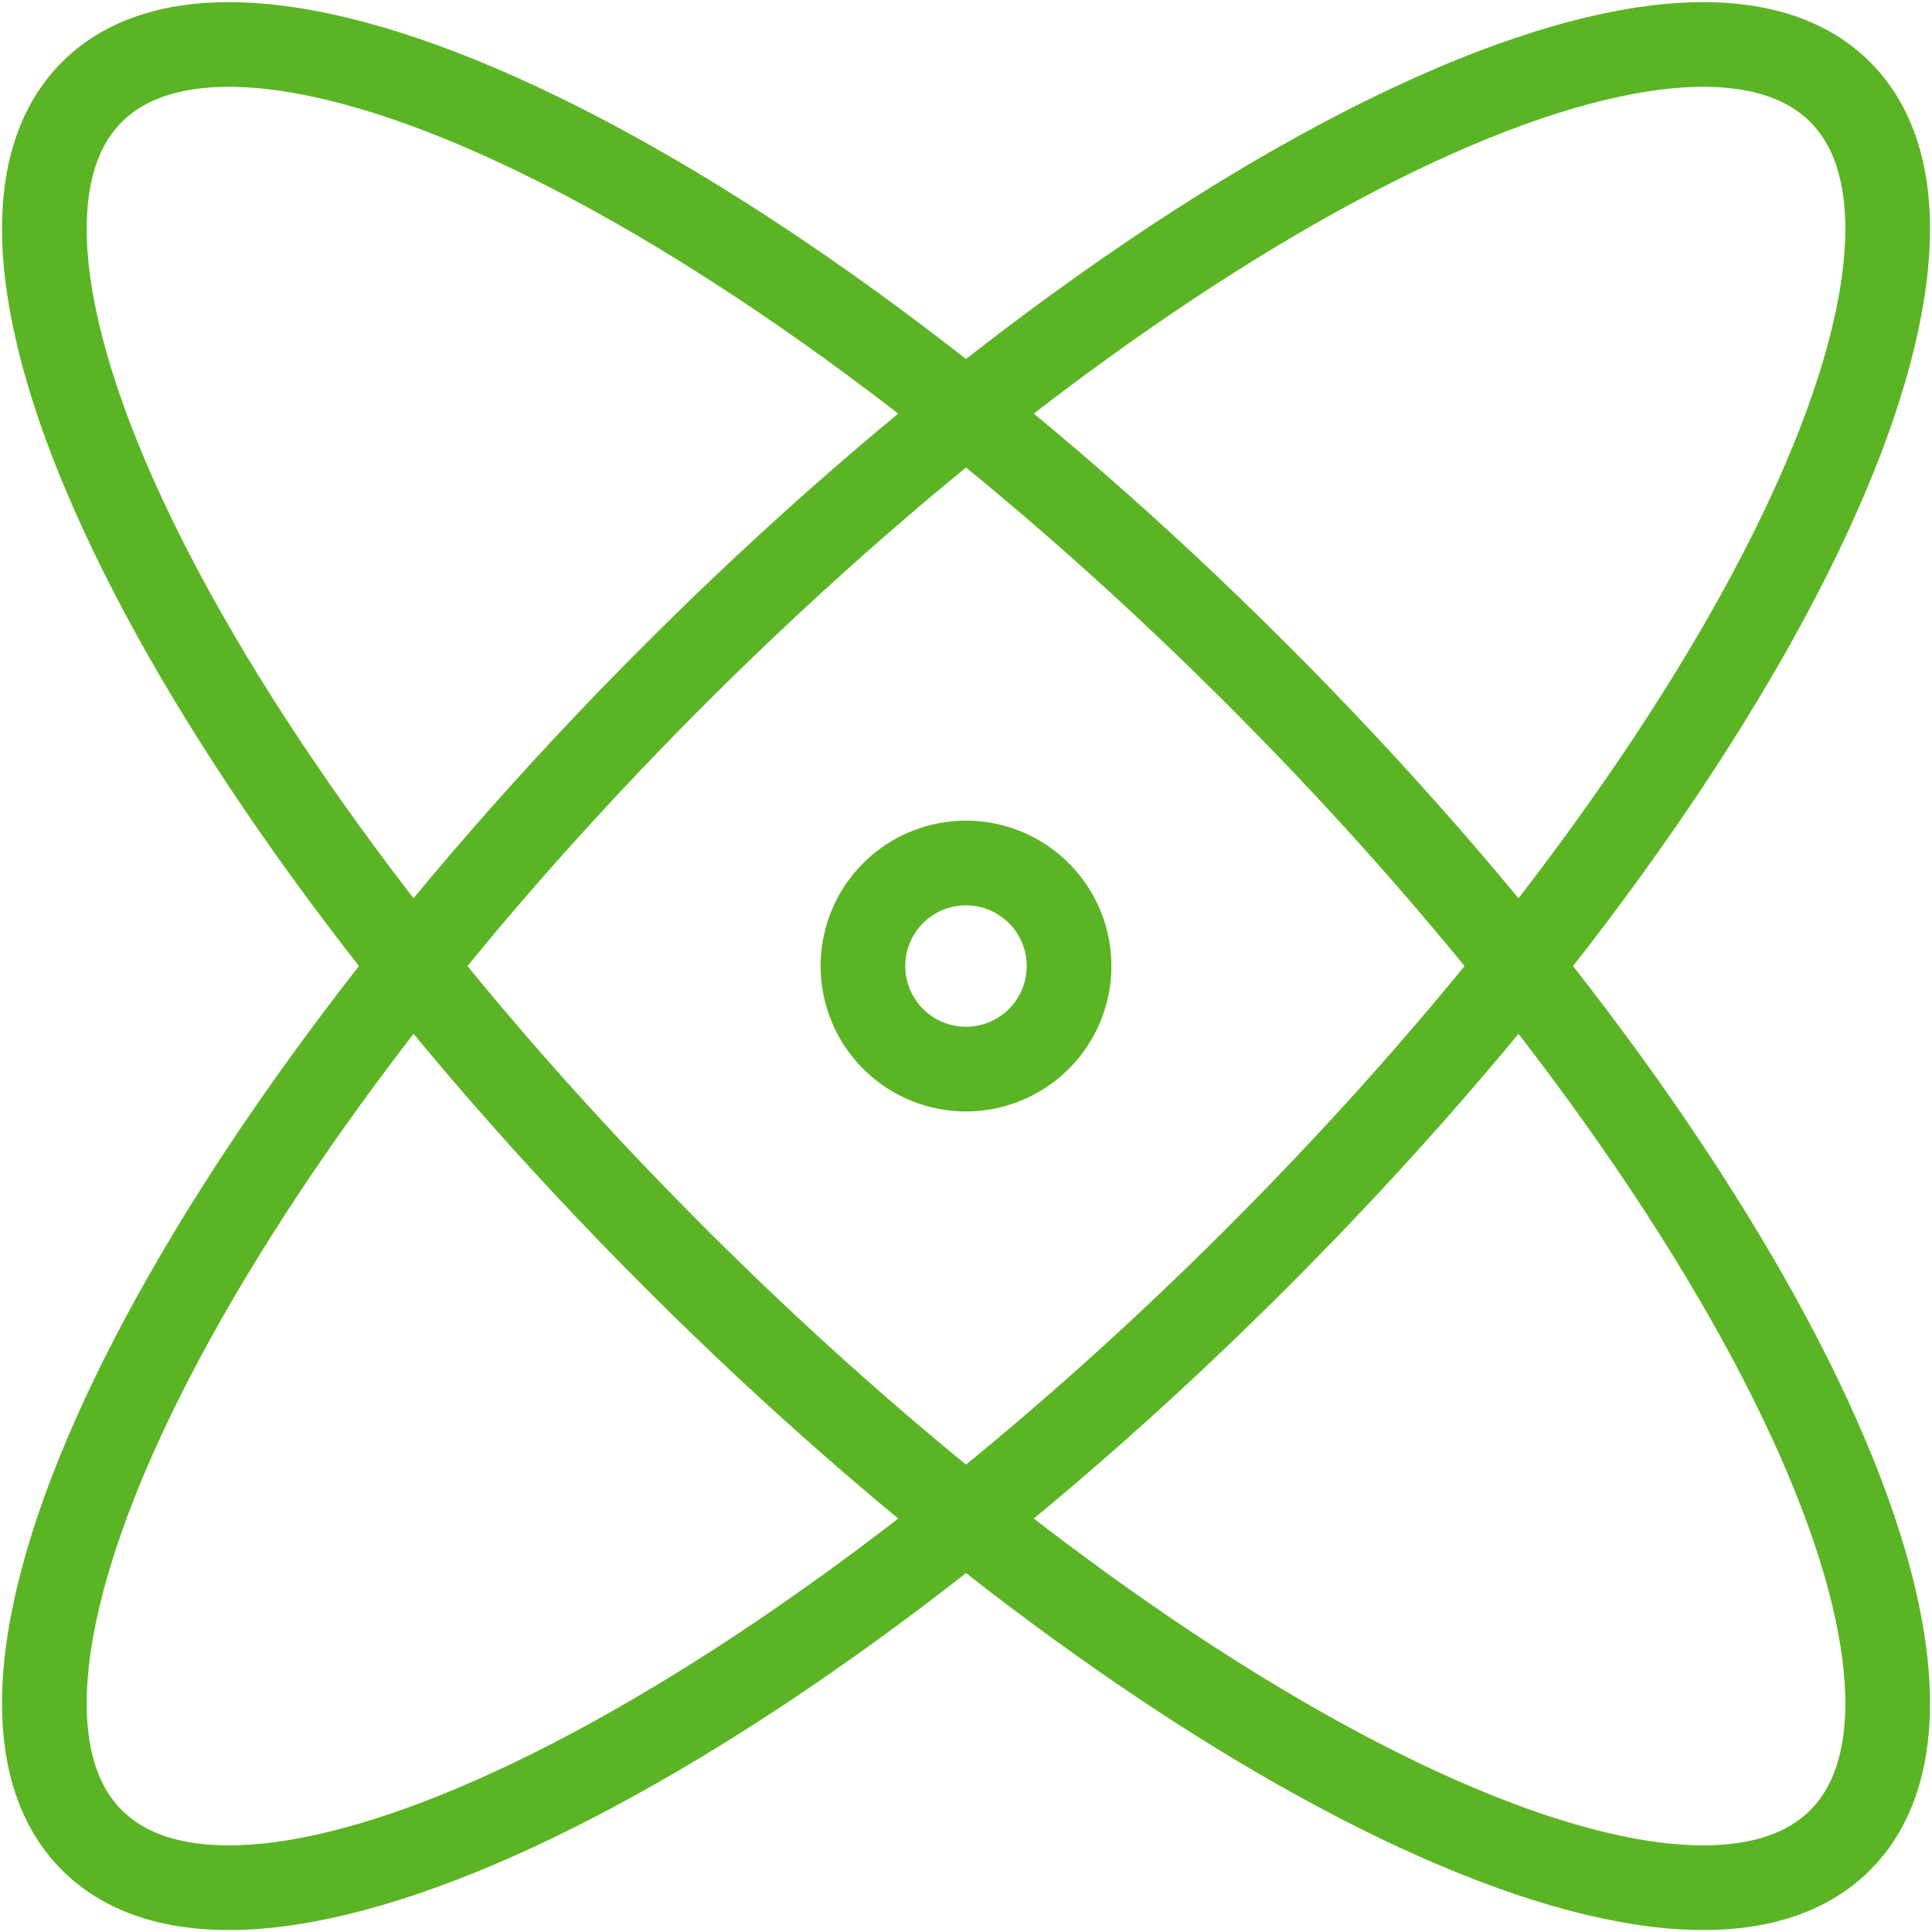 <svg xmlns="http://www.w3.org/2000/svg" width="45.634" height="45.638" viewBox="0 0 45.634 45.638">
  <g id="Groupe_55" data-name="Groupe 55" transform="translate(-526.698 -12313.746)">
    <path id="Tracé_20606" data-name="Tracé 20606" d="M570.162,12357.211c-3.8,3.8-16.125-2.359-27.53-13.764s-17.564-23.729-13.763-27.528,16.126,2.359,27.53,13.763S573.963,12353.412,570.162,12357.211Z" fill="none" stroke="#5bb424" stroke-linecap="round" stroke-linejoin="round" stroke-width="2"/>
    <path id="Tracé_20607" data-name="Tracé 20607" d="M528.869,12357.211c3.8,3.8,16.126-2.359,27.53-13.764s17.564-23.729,13.763-27.528-16.125,2.359-27.53,13.763S525.068,12353.412,528.869,12357.211Z" fill="none" stroke="#5bb424" stroke-linecap="round" stroke-linejoin="round" stroke-width="2"/>
    <path id="Tracé_20608" data-name="Tracé 20608" d="M551.949,12336.565a2.434,2.434,0,1,1-2.434-2.435A2.434,2.434,0,0,1,551.949,12336.565Z" fill="none" stroke="#5bb424" stroke-linecap="round" stroke-linejoin="round" stroke-width="2"/>
  </g>
</svg>

